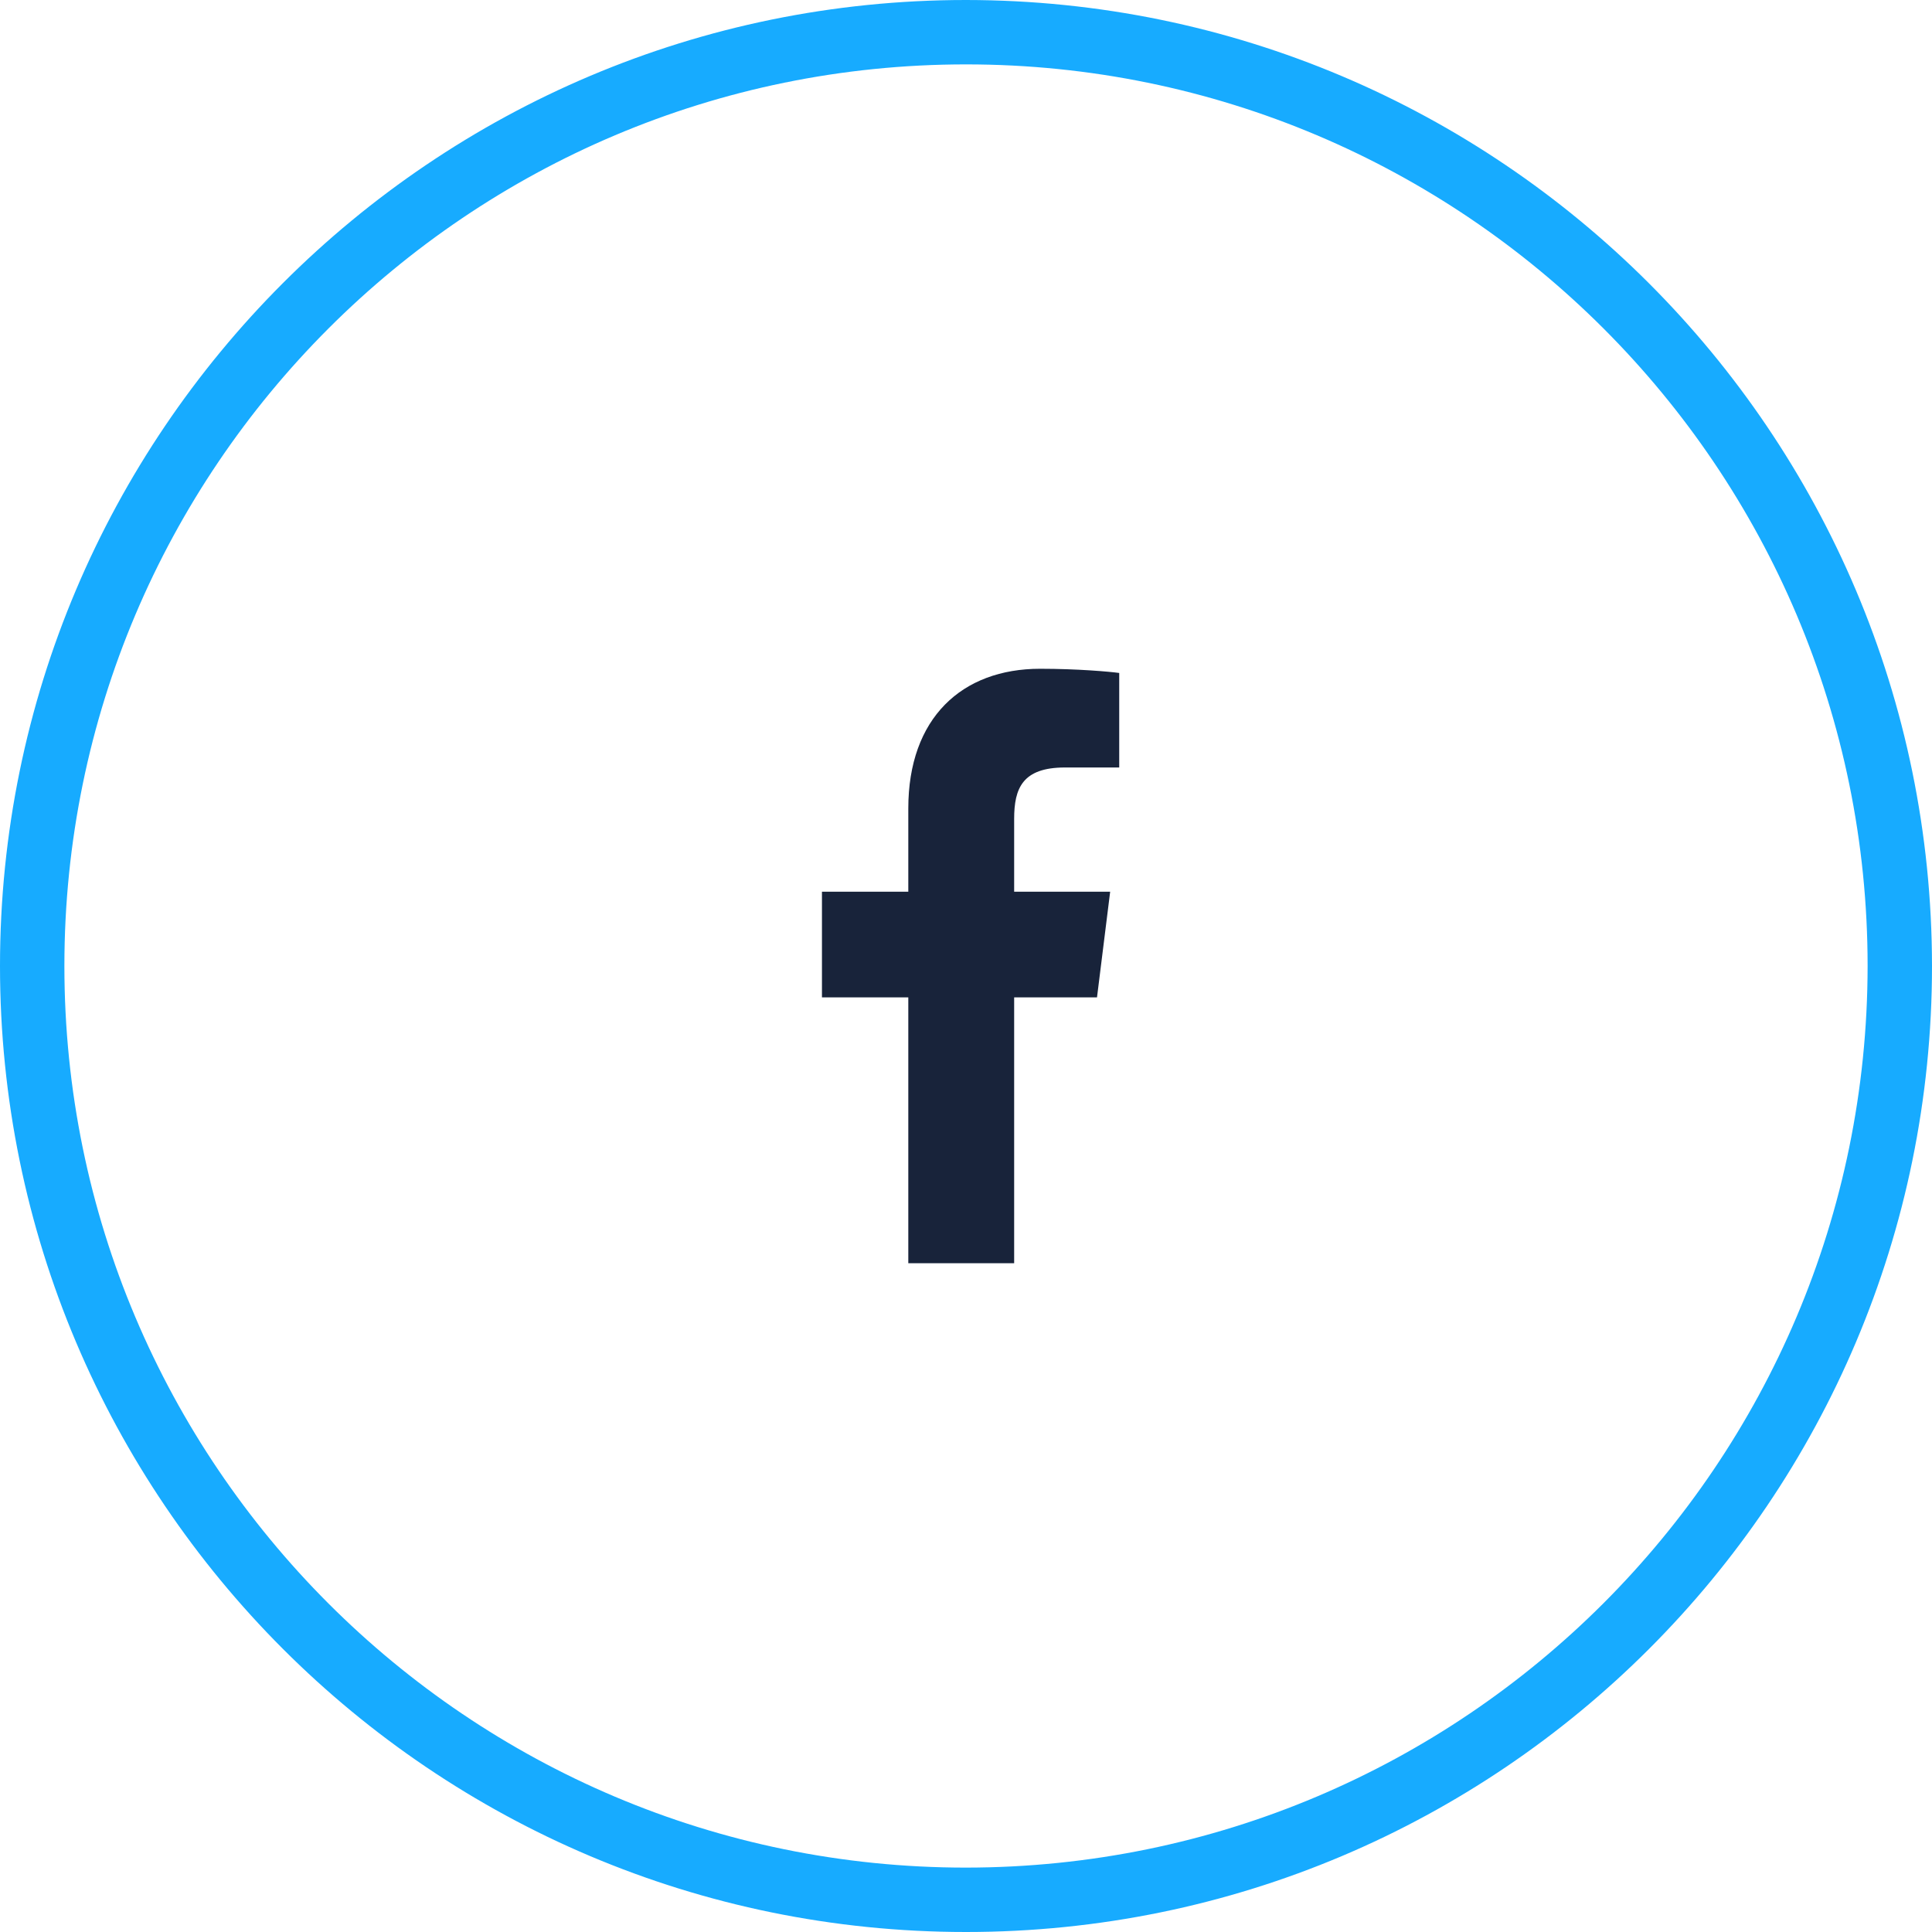 <?xml version="1.0" encoding="UTF-8"?> <svg xmlns="http://www.w3.org/2000/svg" width="52" height="52" viewBox="0 0 52 52" fill="none"> <path d="M26 0C11.646 0 0 11.646 0 26C0 40.354 11.646 52 26 52C40.354 52 52 40.354 52 26C51.989 11.646 40.354 0.011 26 0ZM26 50.267C12.599 50.267 1.733 39.401 1.733 26C1.733 12.599 12.599 1.733 26 1.733C39.401 1.733 50.267 12.599 50.267 26C50.256 39.401 39.401 50.256 26 50.267Z" fill="#17ABFF"></path> <g clip-path="url(#clip0)"> <path d="M28.663 20.657H30.124V18.113C29.872 18.078 29.005 18 27.996 18C25.89 18 24.447 19.325 24.447 21.759V24H22.123V26.844H24.447V34H27.296V26.845H29.526L29.88 24.001H27.296V22.041C27.296 21.219 27.518 20.657 28.663 20.657Z" fill="#18233A"></path> </g> <defs> <clipPath id="clip0"> <rect width="16" height="16" fill="white" transform="translate(18 18)"></rect> </clipPath> </defs> </svg> 